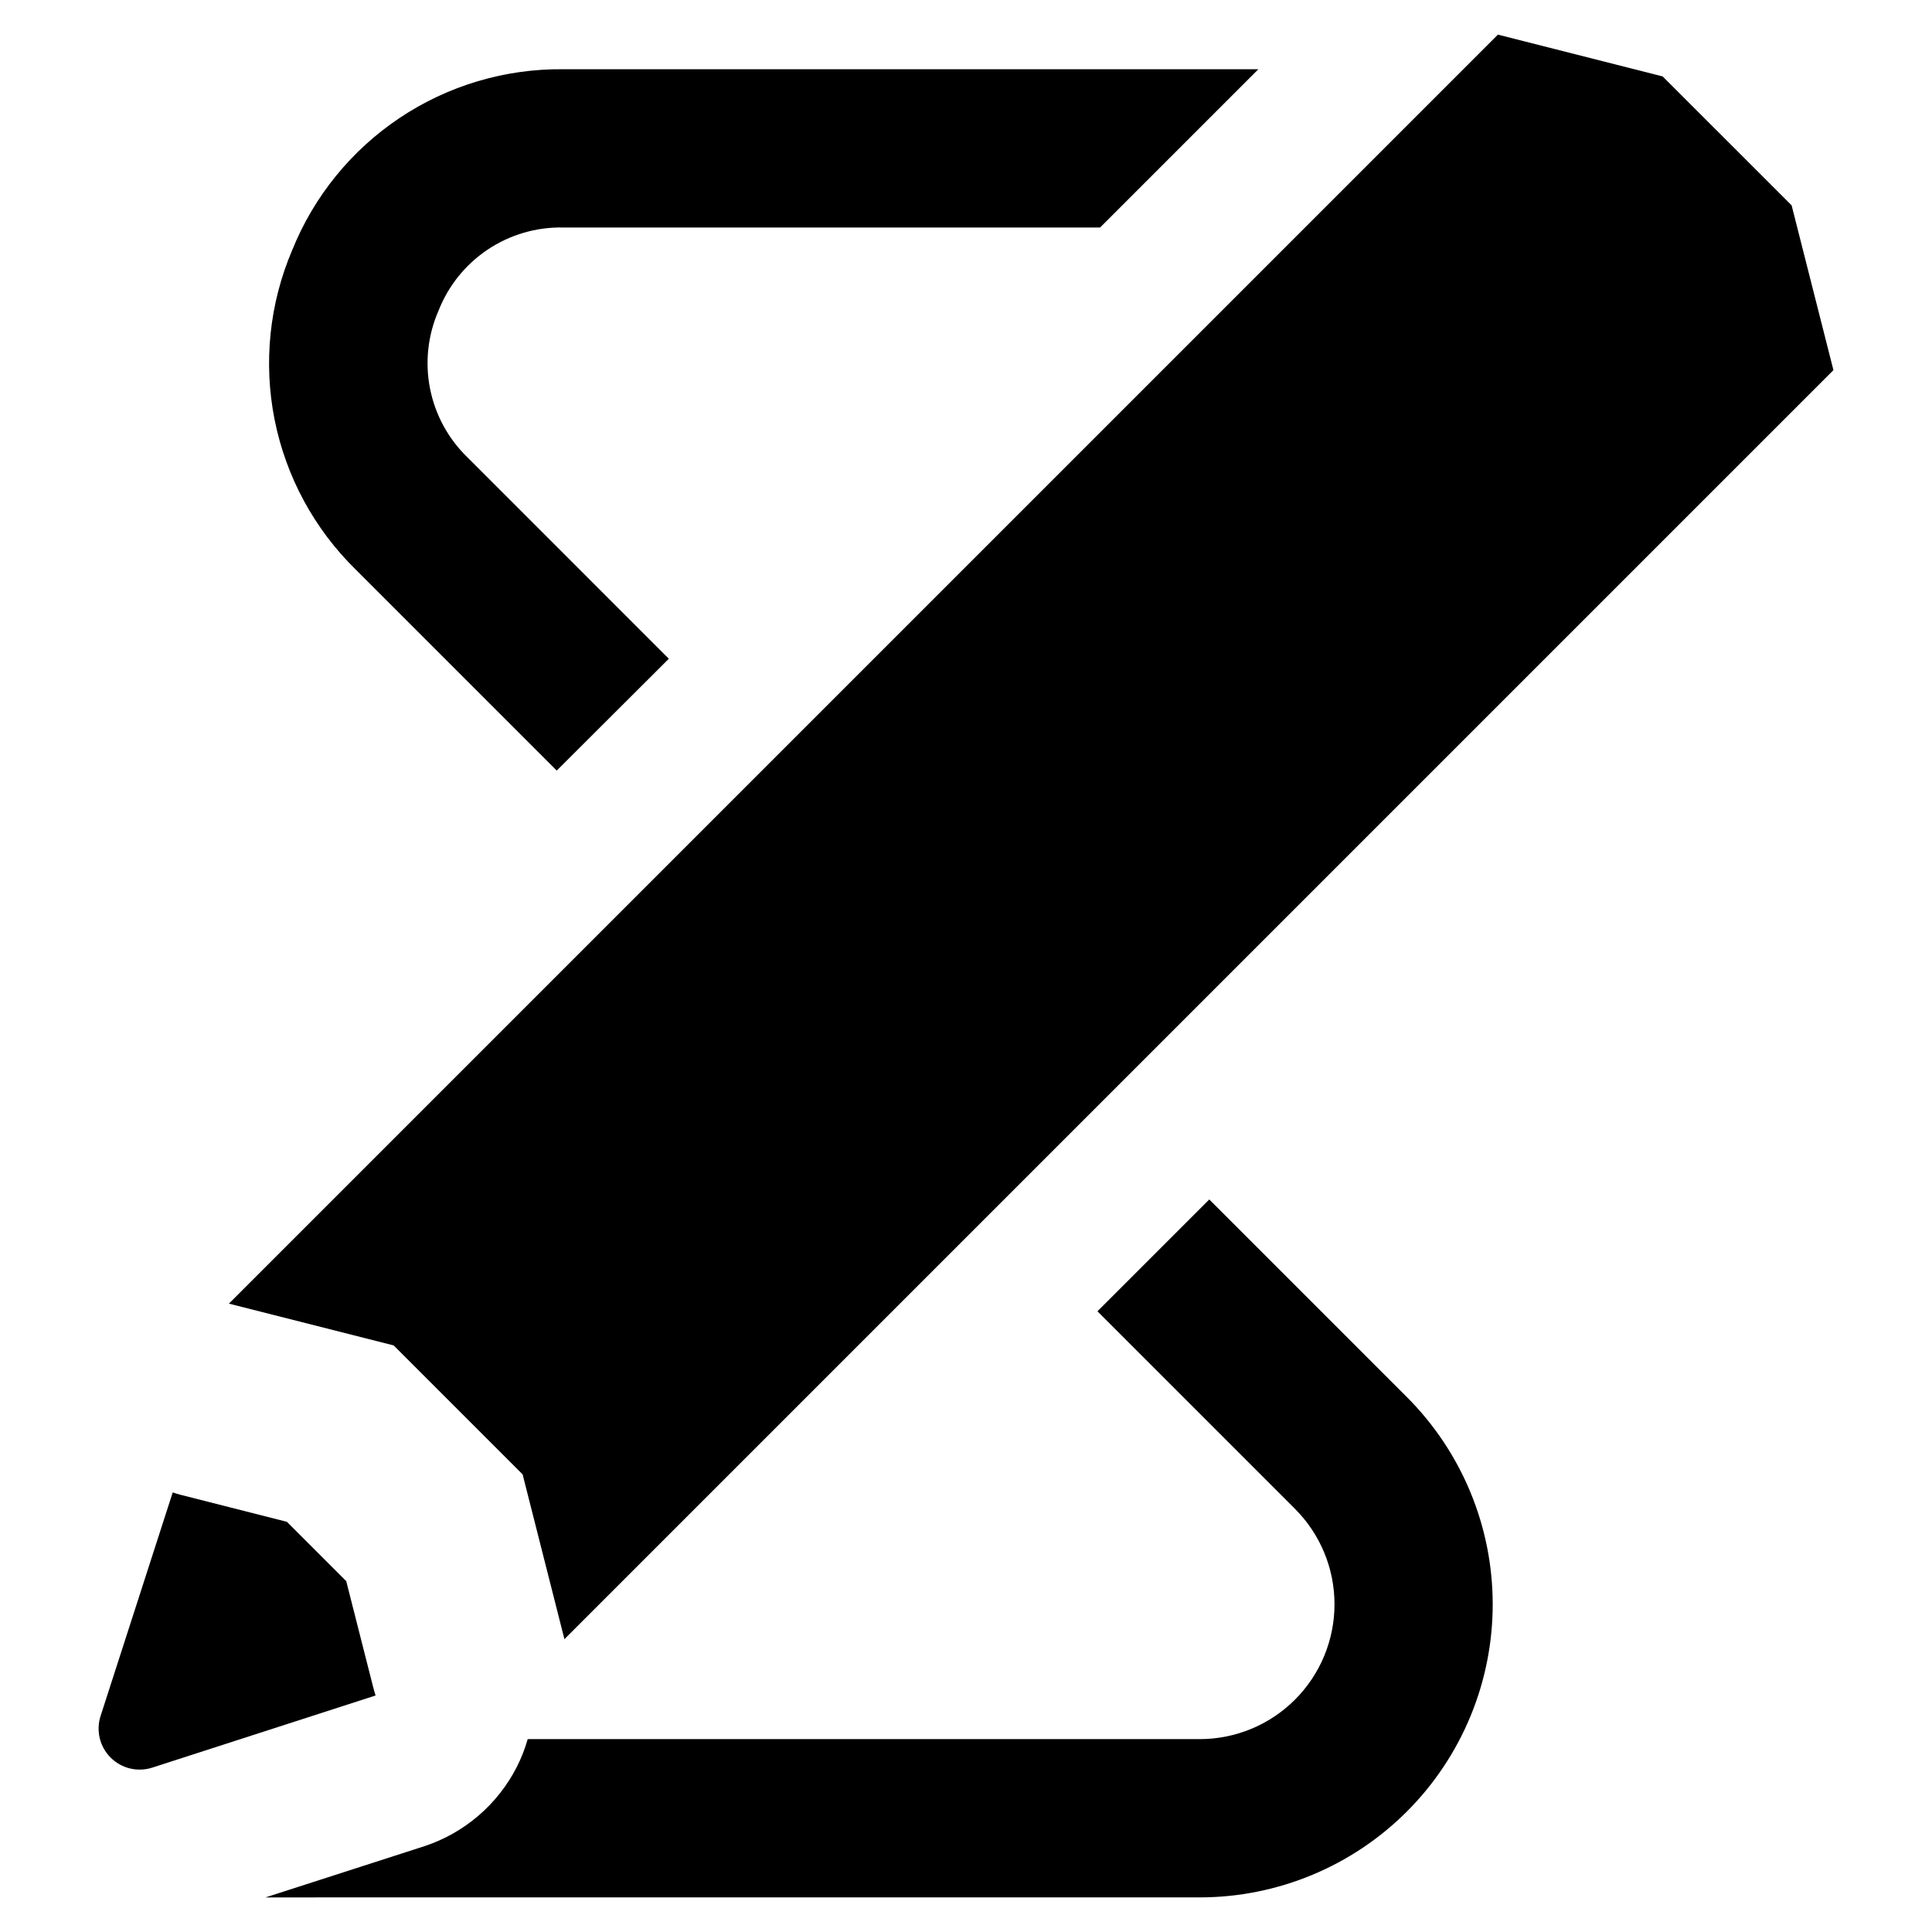 <?xml version="1.0" encoding="UTF-8"?>
<!-- Uploaded to: SVG Find, www.svgrepo.com, Generator: SVG Find Mixer Tools -->
<svg fill="#000000" width="800px" height="800px" version="1.1" viewBox="144 144 512 512" xmlns="http://www.w3.org/2000/svg">
 <g>
  <path d="m282.5 534.73 11.078 43.66 336.3-336.3-11.078-43.664-34.176-34.172-43.66-11.078-336.3 336.3 43.656 11.074z"/>
  <path d="m242.91 591.17-7.152-28.145-15.727-15.727-28.145-7.152h0.004c-0.719-0.172-1.426-0.387-2.113-0.652l-19.121 59.254c-1.254 3.887-0.227 8.145 2.66 11.031 2.887 2.887 7.144 3.914 11.031 2.66l59.18-19.117c-0.23-0.691-0.422-1.422-0.617-2.152z"/>
  <path d="m291.54 348.21 29.707-29.637-53.262-53.266c-5.129-4.926-8.625-11.305-10.012-18.281-1.387-6.977-0.602-14.207 2.254-20.723 2.594-6.598 7.148-12.242 13.043-16.18 5.898-3.934 12.859-5.973 19.949-5.836h142.32l41.941-41.941h-184.26c-15.402-0.152-30.488 4.34-43.297 12.895-12.805 8.555-22.734 20.773-28.492 35.055-6.039 14.168-7.66 29.824-4.656 44.93 3.008 15.102 10.5 28.945 21.504 39.723z"/>
  <path d="m464.47 461.87-29.637 29.637 52.355 52.355v0.004c6.699 6.699 10.465 15.785 10.469 25.262s-3.754 18.562-10.449 25.27c-6.695 6.707-15.777 10.48-25.254 10.488h-178.11c-0.719 2.535-1.676 4.992-2.867 7.34-5.082 9.977-13.898 17.539-24.535 21.043l-42.078 13.562 247.59-0.004c20.594-0.012 40.344-8.203 54.902-22.773 14.555-14.566 22.73-34.324 22.727-54.918-0.008-20.598-8.191-40.348-22.758-54.91z"/>
 </g>
</svg>